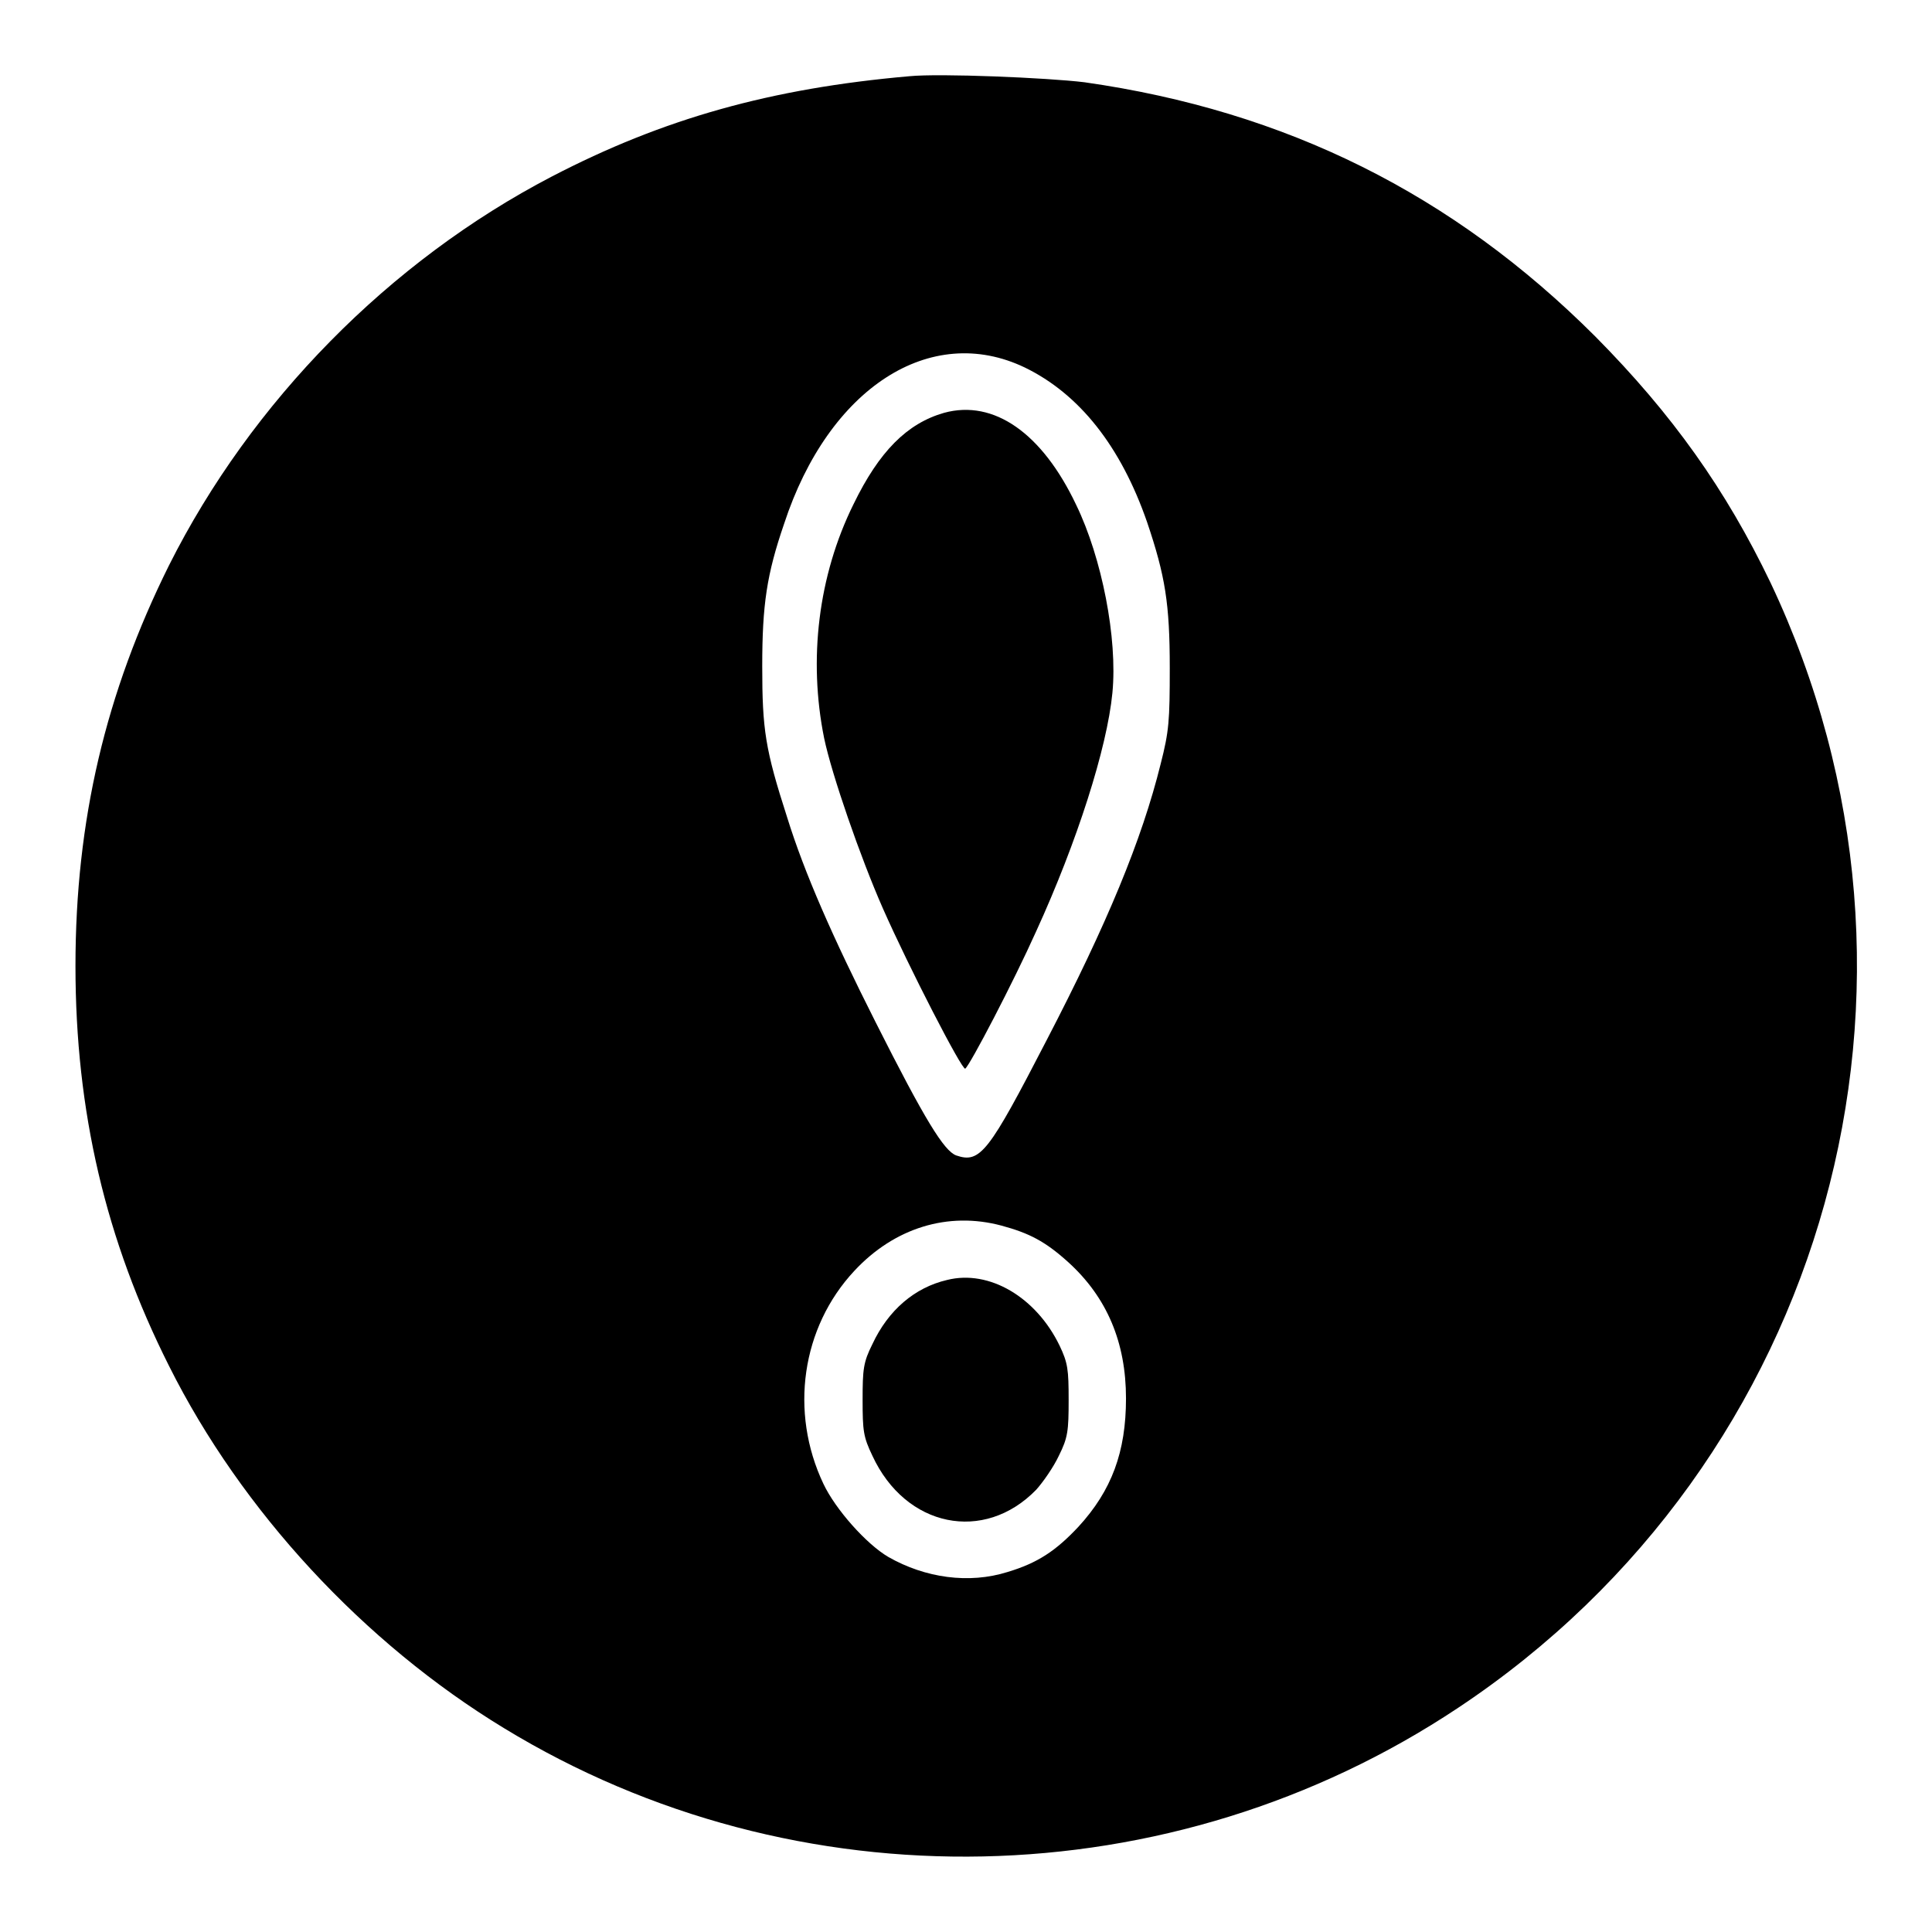 <?xml version="1.0" encoding="utf-8"?>
<!-- Svg Vector Icons : http://www.onlinewebfonts.com/icon -->
<!DOCTYPE svg PUBLIC "-//W3C//DTD SVG 1.1//EN" "http://www.w3.org/Graphics/SVG/1.1/DTD/svg11.dtd">
<svg version="1.1" xmlns="http://www.w3.org/2000/svg" xmlns:xlink="http://www.w3.org/1999/xlink" x="0px" y="0px" viewBox="0 0 256 256" enable-background="new 0 0 256 256" xml:space="preserve">
<g><g><g><path fill="#000000" d="M120.5,10.1c-18.3,1.6-32.6,5.6-47.4,13.3C51.6,34.6,33.3,53.2,22.4,74.9C14,91.8,10,108.7,10,128c0,19.3,4,36.3,12.4,53c9.6,19.2,25.8,36.7,44.4,48c38.7,23.6,88.4,22.6,126.4-2.7c49.1-32.6,66.6-95.9,41.4-149.1c-5.9-12.3-13-22.3-23.2-32.6c-18.9-18.9-41-29.9-67.7-33.7C138.8,10.3,124.5,9.7,120.5,10.1z M135.8,48.7c7.2,3.5,12.7,10.4,16.2,20.5c2.4,7.1,3,10.8,3,19.3c0,7-0.1,8.4-1.2,12.7c-2.5,10.1-7.1,21.2-15.1,36.6c-7.7,14.9-8.8,16.4-12,15.3c-1.6-0.6-4.1-4.6-10.7-17.7c-5.7-11.3-9.4-19.7-11.7-27.1c-2.9-9-3.3-11.6-3.3-20c0-8.2,0.6-12.2,2.9-18.9C109.8,51.4,123.3,42.7,135.8,48.7z M132.7,162.4c3.7,1,5.8,2.1,8.8,4.8c5.2,4.7,7.7,10.7,7.7,18.1c0,7.1-1.9,12.2-6.3,17c-3,3.2-5.4,4.8-9.4,6c-5.1,1.6-10.9,0.8-15.8-2c-2.9-1.7-7-6.3-8.6-9.7c-4.5-9.5-2.9-20.7,4.1-28.2C118.5,162.7,125.6,160.5,132.7,162.4z"/><path fill="#000000" d="M125.1,54.7c-4.9,1.4-8.6,5.1-12,12.1c-4.7,9.5-6,20.6-3.9,31c1,4.8,4.8,15.8,7.8,22.6c3.4,7.7,10.5,21.5,10.9,21.2c0.6-0.4,6.4-11.5,9.4-18.2c5.4-11.8,9.4-24.3,10.1-31.6c0.7-7.2-1.4-17.9-4.8-24.9C138.1,57.4,131.7,52.9,125.1,54.7z"/><path fill="#000000" d="M125.5,169.6c-4.3,1-7.8,4-9.9,8.5c-1.2,2.4-1.3,3.3-1.3,7.4c0,4.1,0.1,4.9,1.3,7.4c4.4,9.5,14.8,11.6,21.7,4.5c0.9-1,2.3-3,3-4.5c1.2-2.4,1.3-3.3,1.3-7.4c0-4-0.1-4.9-1.2-7.2C137.3,171.9,131.1,168.2,125.5,169.6z"/></g></g></g>
</svg>